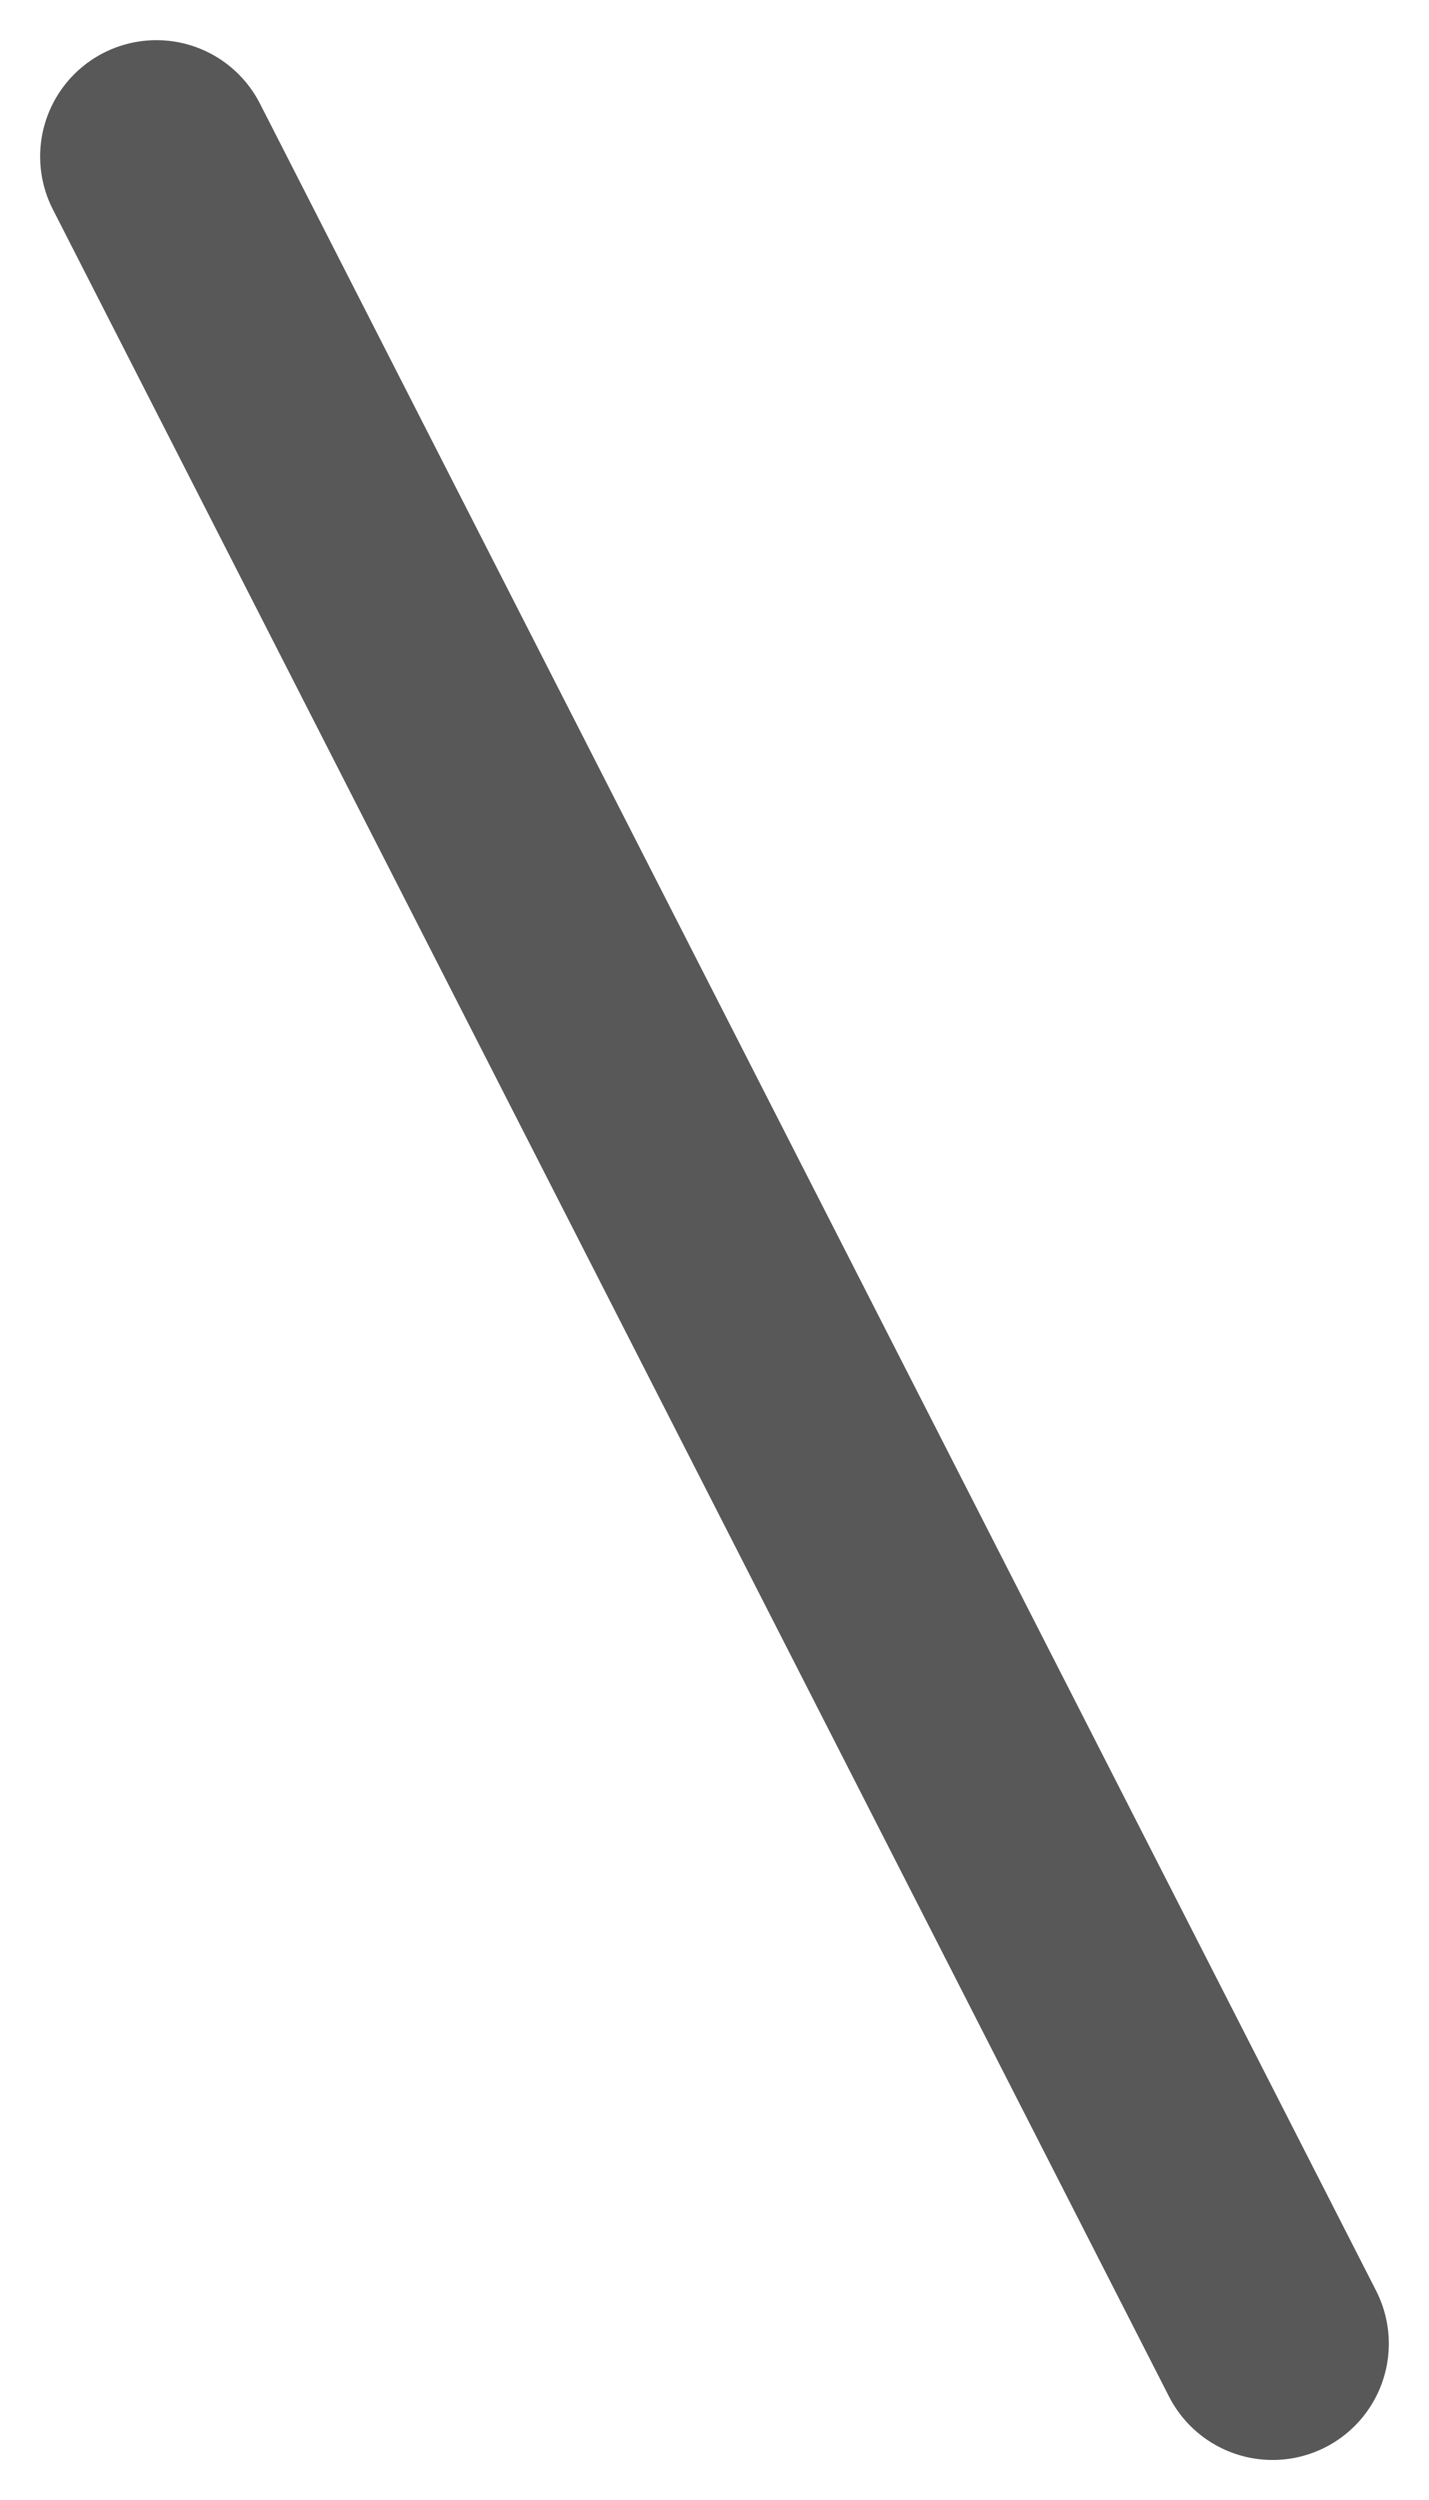 <svg xmlns="http://www.w3.org/2000/svg" width="30.727" height="53.727" viewBox="0 0 30.727 53.727">
  <path id="パス_12" data-name="パス 12" d="M0,0,24,47" transform="translate(3.363 3.363)" fill="none" stroke="#575857" stroke-linecap="round" stroke-width="5"/>
</svg>
